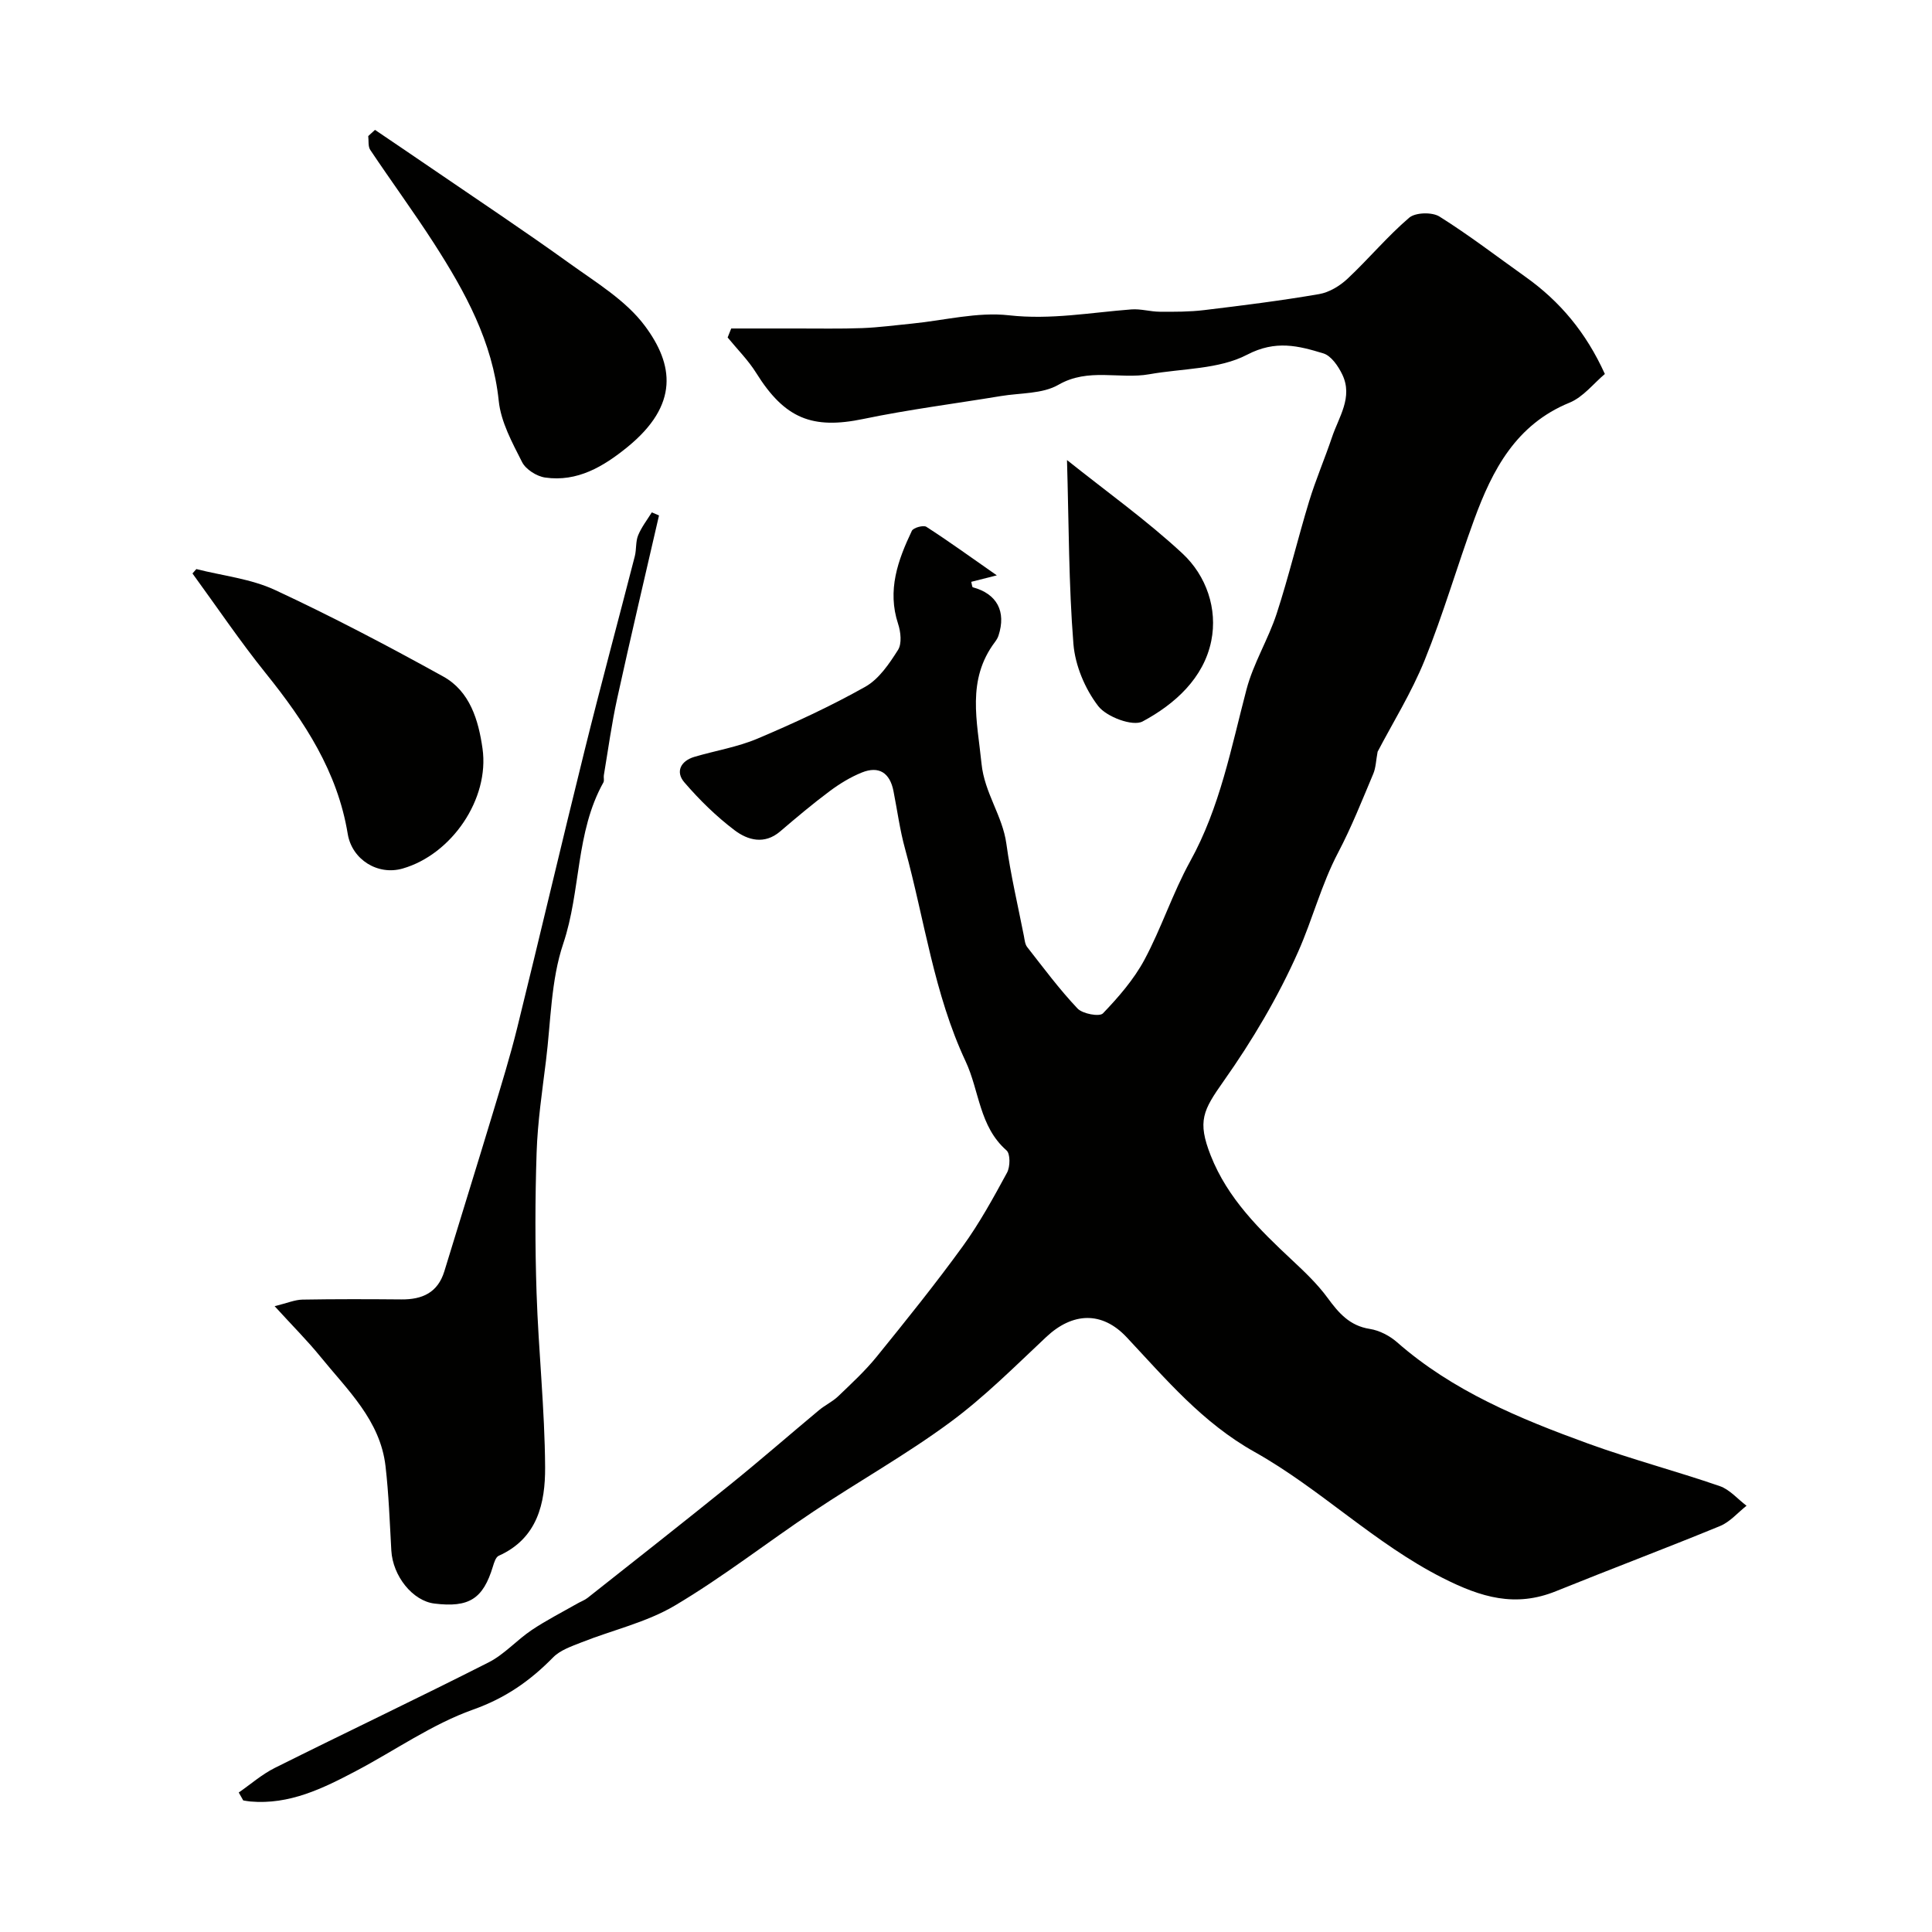 <svg enable-background="new 0 0 400 400" viewBox="0 0 400 400" xmlns="http://www.w3.org/2000/svg"><g fill="#010100"><path d="m49.43 371.12c2.48-1.72 4.81-3.77 7.48-5.1 14.72-7.35 29.58-14.4 44.25-21.84 3.27-1.66 5.84-4.63 8.93-6.7 3.03-2.03 6.3-3.69 9.47-5.5.69-.4 1.48-.67 2.1-1.16 9.89-7.82 19.8-15.6 29.61-23.53 6.19-5 12.19-10.24 18.31-15.34 1.25-1.04 2.8-1.76 3.96-2.87 2.74-2.63 5.56-5.23 7.95-8.17 6.08-7.5 12.14-15.03 17.81-22.84 3.48-4.8 6.36-10.06 9.2-15.29.66-1.22.7-3.9-.12-4.61-5.65-4.95-5.6-12.33-8.46-18.43-6.57-14.03-8.5-29.31-12.54-44.01-1.08-3.91-1.61-7.98-2.4-11.97-.74-3.74-2.99-5.25-6.54-3.82-2.36.95-4.61 2.33-6.65 3.85-3.54 2.64-6.92 5.49-10.28 8.36-3.25 2.77-6.69 1.8-9.4-.24-3.81-2.88-7.3-6.3-10.42-9.93-1.88-2.17-.78-4.43 2.07-5.28 4.35-1.29 8.93-2.02 13.08-3.78 7.6-3.22 15.14-6.7 22.32-10.74 2.82-1.59 4.96-4.77 6.77-7.63.82-1.3.56-3.73.01-5.39-2.29-6.95-.05-13.17 2.85-19.26.31-.65 2.39-1.22 3-.83 4.6 2.96 9.04 6.18 14.59 10.05-2.71.68-3.99 1.01-5.29 1.34.15.57.17 1.09.32 1.13 5 1.35 6.96 5 5.31 10.03-.15.45-.42.89-.71 1.28-5.94 7.88-3.68 16.4-2.8 25.18.61 6.11 4.35 10.78 5.15 16.62.88 6.41 2.38 12.74 3.63 19.1.15.78.22 1.7.68 2.28 3.38 4.32 6.66 8.74 10.42 12.72 1.05 1.11 4.55 1.75 5.26 1.01 3.23-3.37 6.4-7.02 8.6-11.11 3.53-6.59 5.85-13.83 9.46-20.37 6.19-11.19 8.48-23.49 11.67-35.61 1.42-5.39 4.49-10.33 6.24-15.67 2.5-7.67 4.37-15.54 6.72-23.26 1.37-4.49 3.24-8.83 4.74-13.28 1.41-4.2 4.37-8.26 2.14-12.94-.83-1.74-2.3-3.9-3.92-4.4-5.16-1.57-9.88-2.82-15.8.27-5.85 3.05-13.41 2.83-20.22 4.04-6.2 1.1-12.63-1.4-18.85 2.19-3.31 1.91-7.89 1.66-11.91 2.33-9.49 1.57-19.06 2.78-28.47 4.74-10.57 2.2-16.28-.06-22.19-9.53-1.65-2.65-3.92-4.9-5.91-7.34.25-.62.49-1.24.74-1.86 4.51 0 9.02.01 13.53 0 4.53-.01 9.06.09 13.59-.08 3.44-.13 6.86-.6 10.29-.93 6.71-.66 13.55-2.46 20.1-1.72 8.66.97 16.91-.58 25.34-1.22 1.94-.15 3.92.47 5.88.48 3.07.02 6.17.03 9.22-.34 7.94-.96 15.89-1.95 23.77-3.31 2.1-.36 4.3-1.7 5.89-3.19 4.36-4.09 8.22-8.74 12.75-12.62 1.29-1.11 4.75-1.2 6.27-.25 6.14 3.85 11.91 8.29 17.83 12.5 7.08 5.04 12.5 11.45 16.42 20.1-2.33 1.95-4.48 4.78-7.32 5.94-11.1 4.54-15.97 13.92-19.74 24.21-3.54 9.67-6.4 19.6-10.26 29.13-2.73 6.73-6.63 12.99-9.73 18.93-.34 1.79-.36 3.29-.9 4.57-2.31 5.48-4.5 11.03-7.26 16.28-3.47 6.59-5.3 13.81-8.26 20.49-4.16 9.4-9.51 18.43-15.45 26.84-4.27 6.06-5.5 8.27-2.68 15.43 3.51 8.89 10.08 15.32 16.85 21.65 2.6 2.43 5.23 4.93 7.32 7.78 2.31 3.15 4.57 5.81 8.77 6.46 1.99.31 4.11 1.42 5.64 2.76 11.52 10.11 25.38 15.82 39.48 20.95 8.99 3.27 18.27 5.71 27.32 8.83 2.07.71 3.71 2.68 5.55 4.07-1.82 1.43-3.43 3.36-5.49 4.2-11.26 4.63-22.67 8.92-33.96 13.49-8.41 3.4-15.48 1.3-23.46-2.74-14.15-7.17-25.35-18.47-38.94-26.09-10.82-6.06-18.34-15.06-26.48-23.74-5.12-5.46-11.21-5.17-16.65-.07-6.5 6.1-12.84 12.47-19.99 17.73-9.01 6.64-18.84 12.15-28.17 18.38-9.63 6.42-18.79 13.61-28.73 19.5-5.88 3.49-12.88 5.06-19.33 7.62-2.07.82-4.4 1.6-5.89 3.12-4.77 4.86-9.87 8.43-16.58 10.81-8.51 3.03-16.16 8.46-24.25 12.72-6.83 3.6-13.76 7.01-21.85 6.3-.49-.04-.98-.15-1.47-.22-.3-.55-.61-1.09-.93-1.64z"/><path d="m136.44 106.72c-2.9 12.63-5.89 25.24-8.66 37.9-1.15 5.25-1.87 10.59-2.76 15.89-.08.49.12 1.09-.09 1.48-5.79 10.35-4.63 22.42-8.32 33.39-2.56 7.61-2.56 16.1-3.57 24.22-.78 6.32-1.73 12.66-1.94 19.01-.32 9.69-.33 19.4-.01 29.09.4 12.04 1.7 24.06 1.77 36.1.04 7.38-1.57 14.72-9.61 18.31-.62.28-.96 1.43-1.21 2.25-2.03 6.67-4.93 8.52-12.1 7.64-4.51-.55-8.62-5.69-8.92-10.98-.33-5.82-.53-11.66-1.2-17.45-1.09-9.52-7.91-15.81-13.5-22.71-2.68-3.3-5.71-6.31-9.46-10.43 2.64-.65 4.19-1.33 5.75-1.36 6.83-.12 13.66-.1 20.49-.04 4.32.04 7.54-1.39 8.9-5.83 3.32-10.88 6.71-21.74 10-32.63 1.78-5.91 3.61-11.81 5.09-17.8 4.73-19.15 9.22-38.36 13.97-57.5 3.32-13.4 6.93-26.73 10.37-40.11.36-1.41.15-3.02.69-4.33.69-1.69 1.86-3.18 2.83-4.75.47.2.98.42 1.49.64z"/><path d="m77.64 26.89c3.91 2.65 7.82 5.29 11.72 7.96 9.54 6.53 19.18 12.93 28.56 19.68 5.5 3.96 11.69 7.68 15.61 12.96 5.9 7.93 7.19 16.29-3.69 25.12-4.91 3.98-10.31 7.22-16.97 6.26-1.76-.25-4.01-1.68-4.78-3.2-2.04-4.03-4.38-8.3-4.83-12.66-1.28-12.3-6.96-22.58-13.4-32.61-4.23-6.56-8.86-12.87-13.2-19.36-.49-.73-.3-1.9-.42-2.87.46-.43.93-.85 1.4-1.28z"/><path d="m40.65 117.82c5.46 1.39 11.29 2 16.31 4.34 11.82 5.5 23.39 11.59 34.8 17.9 5.55 3.07 7.31 9.07 8.14 14.92 1.48 10.44-6.39 21.92-16.53 24.84-5.16 1.49-10.51-1.85-11.38-7.19-2.11-12.85-8.92-23.23-16.89-33.14-5.38-6.68-10.19-13.82-15.25-20.76.27-.3.53-.6.8-.91z"/><path d="m220.91 95.25c8.27 6.6 16.53 12.5 23.9 19.34 4.96 4.61 7.31 11.48 5.97 18.1-1.56 7.72-7.57 13.12-14.22 16.68-2.04 1.09-7.46-.94-9.19-3.19-2.73-3.55-4.77-8.4-5.13-12.86-.98-12.28-.94-24.65-1.33-38.07z"/></g></svg>